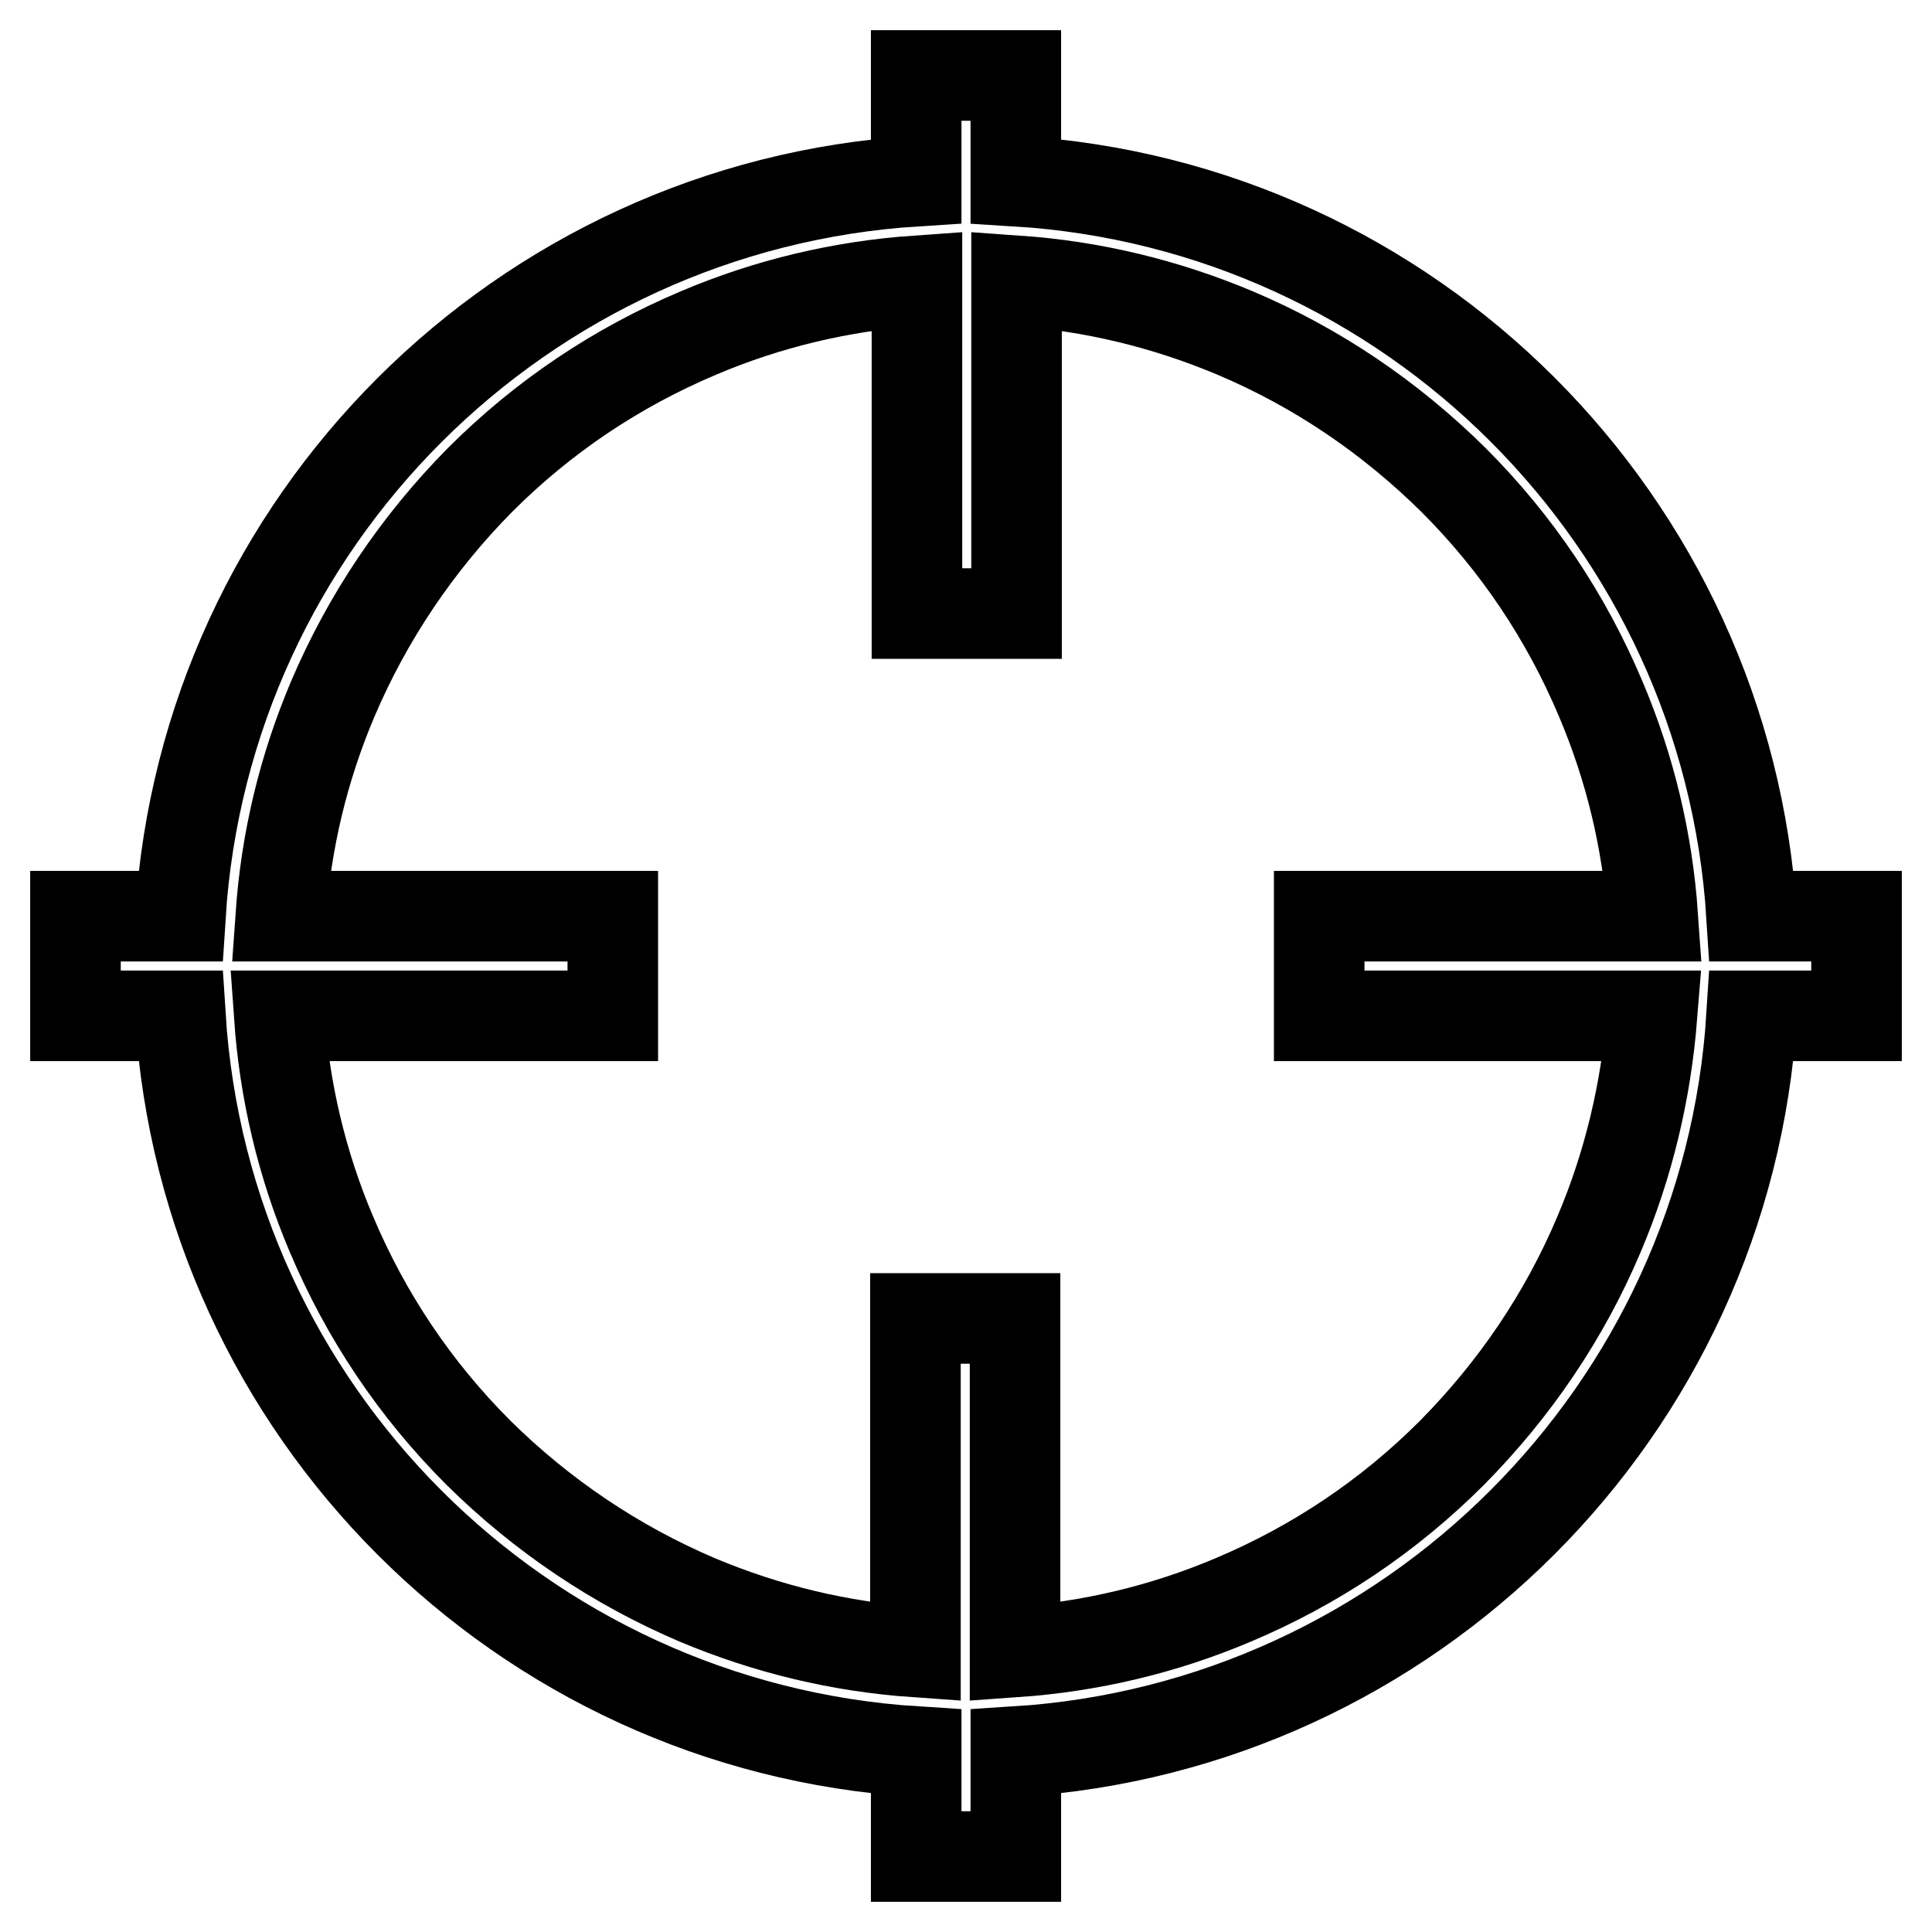 <?xml version="1.0" encoding="utf-8"?>
<!-- Svg Vector Icons : http://www.onlinewebfonts.com/icon -->
<!DOCTYPE svg PUBLIC "-//W3C//DTD SVG 1.1//EN" "http://www.w3.org/Graphics/SVG/1.1/DTD/svg11.dtd">
<svg version="1.1" xmlns="http://www.w3.org/2000/svg" xmlns:xlink="http://www.w3.org/1999/xlink" x="0px" y="0px" viewBox="0 0 256 256" enable-background="new 0 0 256 256" xml:space="preserve">
<g> <path stroke-width="12" fill-opacity="0" stroke="#000000"  d="M246,121.4h-13.9c-3.3-52.3-45.1-94.2-97.5-97.4V10h-13.2v14c-52.3,3.3-94.2,45.1-97.5,97.4H10v13.2h13.9 c3.3,52.3,45.1,94.2,97.5,97.5V246h13.2v-13.9c52.3-3.3,94.2-45.2,97.5-97.5H246V121.4z M211.9,163.5c-4.6,10.9-11.2,20.6-19.5,29 c-8.4,8.4-18.1,14.9-29,19.5c-9.2,3.9-18.9,6.2-28.9,6.9v-44.2h-13.2v44.2c-10-0.7-19.6-3-28.9-6.9c-10.8-4.6-20.6-11.2-29-19.5 c-8.4-8.4-14.9-18.1-19.5-29c-3.9-9.2-6.2-18.9-6.9-28.9h44.2v-13.2H37.2c0.7-10,3-19.6,6.9-28.8c4.6-10.8,11.2-20.6,19.5-29 c8.4-8.4,18.1-14.9,29-19.5c9.2-3.9,18.9-6.2,28.9-6.9v44.1h13.2V37.2c10,0.7,19.6,3,28.9,6.9c10.9,4.6,20.6,11.2,29,19.5 c8.4,8.4,14.9,18.1,19.5,29c3.9,9.2,6.2,18.8,6.9,28.8h-44.2v13.2h44.1C218.1,144.6,215.8,154.3,211.9,163.5L211.9,163.5z"/></g>
</svg>